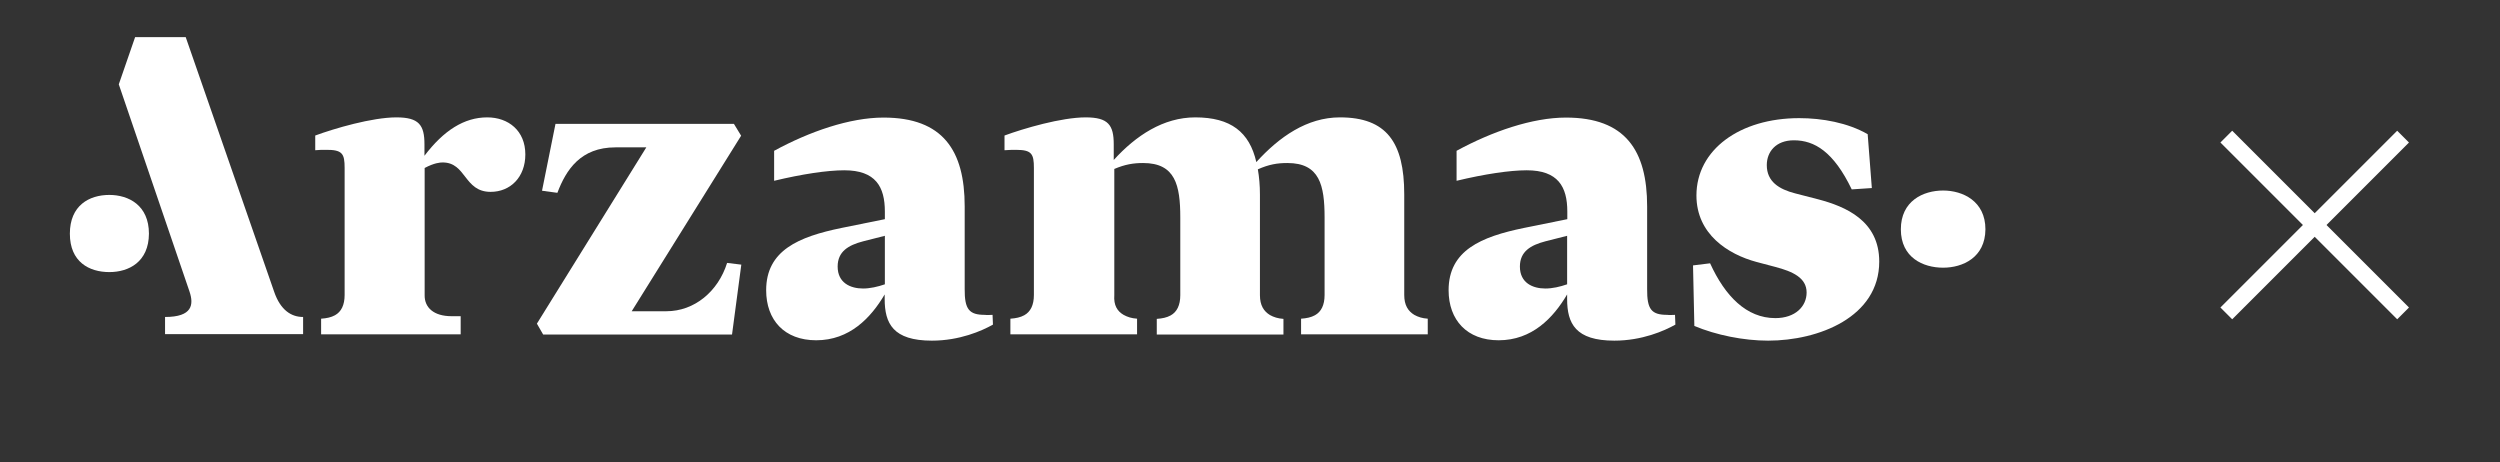 <svg width="200" height="37" viewBox="0 0 200 37" fill="none" xmlns="http://www.w3.org/2000/svg">
<rect x="0" y="0" width="200" height="37" fill="#333333" stroke="none"/>
<path d="M21.927 23.325L14.858 2.973H10.808L9.503 6.747L15.161 23.325C15.51 24.364 15.404 25.358 13.204 25.358V26.733H24.248V25.358C23.323 25.358 22.443 24.838 21.927 23.325Z" fill="white"/>
<path d="M36.126 25.296H36.854V26.748H25.689V25.495C26.129 25.465 26.493 25.388 26.797 25.22C27.297 24.945 27.57 24.41 27.57 23.6V13.439C27.57 12.293 27.403 11.957 25.993 11.988C25.765 11.988 25.522 11.988 25.219 12.018V10.842C26.751 10.277 29.77 9.39 31.712 9.39C33.517 9.39 33.957 10.002 33.957 11.545V12.461C35.489 10.445 37.127 9.39 38.978 9.39C40.677 9.39 42.027 10.46 42.027 12.355C42.027 14.173 40.829 15.349 39.251 15.349C37.112 15.349 37.309 12.996 35.413 12.996C35.216 12.996 34.745 13.027 33.972 13.439V23.616C33.957 24.593 34.685 25.296 36.126 25.296Z" fill="white"/>
<path d="M44.439 9.91H58.714L59.29 10.857L50.537 24.899H53.313C55.558 24.899 57.455 23.31 58.168 21.033L59.305 21.171L58.562 26.763H43.453L42.952 25.892L51.705 11.789H49.233C46.457 11.789 45.288 13.577 44.591 15.426L43.362 15.258L44.439 9.91Z" fill="white"/>
<path d="M78.798 25.189C78.965 25.22 79.162 25.189 79.405 25.189L79.436 25.969C78.541 26.473 76.766 27.252 74.551 27.252C71.441 27.252 70.774 25.877 70.774 23.921V23.555C69.666 25.434 67.967 27.222 65.297 27.222C62.749 27.222 61.293 25.602 61.293 23.218C61.293 20.025 63.902 18.94 67.315 18.237L70.789 17.534V16.923C70.789 14.937 70.046 13.623 67.543 13.623C66.177 13.623 64.16 13.928 61.93 14.463V12.064C64.766 10.521 67.982 9.406 70.683 9.406C75.431 9.406 77.175 12.034 77.175 16.511V23.111C77.16 24.762 77.539 25.189 78.798 25.189ZM70.789 22.745V18.864L69.044 19.307C67.876 19.612 67.012 20.117 67.012 21.324C67.012 22.638 68.043 23.081 69.044 23.081C69.606 23.081 70.212 22.943 70.789 22.745Z" fill="white"/>
<path d="M89.888 25.189C90.191 25.358 90.525 25.465 90.965 25.495V26.748H80.831V25.495C81.271 25.465 81.635 25.388 81.939 25.22C82.439 24.945 82.712 24.41 82.712 23.6V13.439C82.712 12.324 82.545 11.988 81.302 11.988C81.028 11.988 80.74 11.988 80.361 12.018V10.842C81.893 10.277 84.912 9.39 86.854 9.39C88.659 9.39 89.099 10.002 89.099 11.545V12.798C90.874 10.842 93.073 9.39 95.622 9.39C98.458 9.39 99.96 10.567 100.506 12.966C102.342 10.949 104.557 9.39 107.196 9.39C110.913 9.39 112.339 11.377 112.339 15.548V23.6C112.339 24.41 112.642 24.884 113.143 25.189C113.446 25.358 113.78 25.465 114.22 25.495V26.748H104.086V25.495C104.526 25.465 104.89 25.388 105.194 25.22C105.694 24.945 105.967 24.41 105.967 23.6V17.412C105.967 14.815 105.573 13.042 102.994 13.042C102.19 13.042 101.523 13.149 100.628 13.546C100.734 14.158 100.795 14.83 100.795 15.563V23.616C100.795 24.425 101.098 24.899 101.599 25.205C101.902 25.373 102.236 25.48 102.676 25.51V26.763H92.542V25.51C92.982 25.48 93.346 25.403 93.65 25.235C94.15 24.96 94.423 24.425 94.423 23.616V17.412C94.423 14.815 94.029 13.042 91.45 13.042C90.676 13.042 90.009 13.149 89.144 13.516V23.616C89.084 24.425 89.387 24.899 89.888 25.189Z" fill="white"/>
<path d="M133.394 25.189C133.561 25.22 133.758 25.189 134.001 25.189L134.031 25.969C133.136 26.473 131.362 27.252 129.147 27.252C126.037 27.252 125.37 25.877 125.37 23.921V23.555C124.262 25.434 122.563 27.222 119.893 27.222C117.36 27.222 115.888 25.602 115.888 23.218C115.888 20.025 118.498 18.94 121.911 18.237L125.385 17.534V16.923C125.385 14.937 124.641 13.623 122.138 13.623C120.773 13.623 118.756 13.928 116.526 14.463V12.064C119.362 10.521 122.578 9.406 125.279 9.406C130.027 9.406 131.771 12.034 131.771 16.511V23.111C131.756 24.762 132.12 25.189 133.394 25.189ZM125.37 22.745V18.864L123.625 19.307C122.457 19.612 121.592 20.117 121.592 21.324C121.592 22.638 122.624 23.081 123.625 23.081C124.201 23.081 124.793 22.943 125.37 22.745Z" fill="white"/>
<path d="M135.548 26.076L135.442 21.232L136.808 21.064C138.006 23.692 139.72 25.449 142.026 25.449C143.634 25.449 144.529 24.502 144.529 23.402C144.529 22.225 143.422 21.721 142.026 21.354L140.524 20.957C138.249 20.346 135.715 18.741 135.715 15.64C135.715 11.973 139.189 9.451 143.937 9.451C145.773 9.451 147.821 9.818 149.414 10.735L149.747 15.044L148.139 15.151C146.683 12.125 145.151 11.224 143.513 11.224C142.071 11.224 141.343 12.141 141.343 13.21C141.343 14.524 142.314 15.136 143.619 15.472L145.454 15.945C147.654 16.526 150.339 17.657 150.339 20.926C150.339 25.373 145.485 27.252 141.449 27.252C139.493 27.252 137.293 26.809 135.548 26.076Z" fill="white"/>
<path d="M155.451 21.415C153.843 21.415 152.068 20.606 152.068 18.344C152.068 16.083 153.843 15.242 155.451 15.242C157.014 15.242 158.834 16.083 158.834 18.344C158.819 20.606 157.014 21.415 155.451 21.415Z" fill="white"/>
<path d="M8.745 21.767C7.137 21.767 5.589 20.957 5.589 18.696C5.589 16.434 7.137 15.594 8.745 15.594C10.307 15.594 11.915 16.434 11.915 18.696C11.9 20.957 10.307 21.767 8.745 21.767Z" fill="white"/>
<rect x="178.575" y="25.543" width="1.333" height="20" transform="rotate(-135 178.575 25.543)" fill="white"/>
<rect x="177.633" y="11.4" width="1.333" height="20" transform="rotate(-45 177.633 11.4)" fill="white"/>
</svg>
